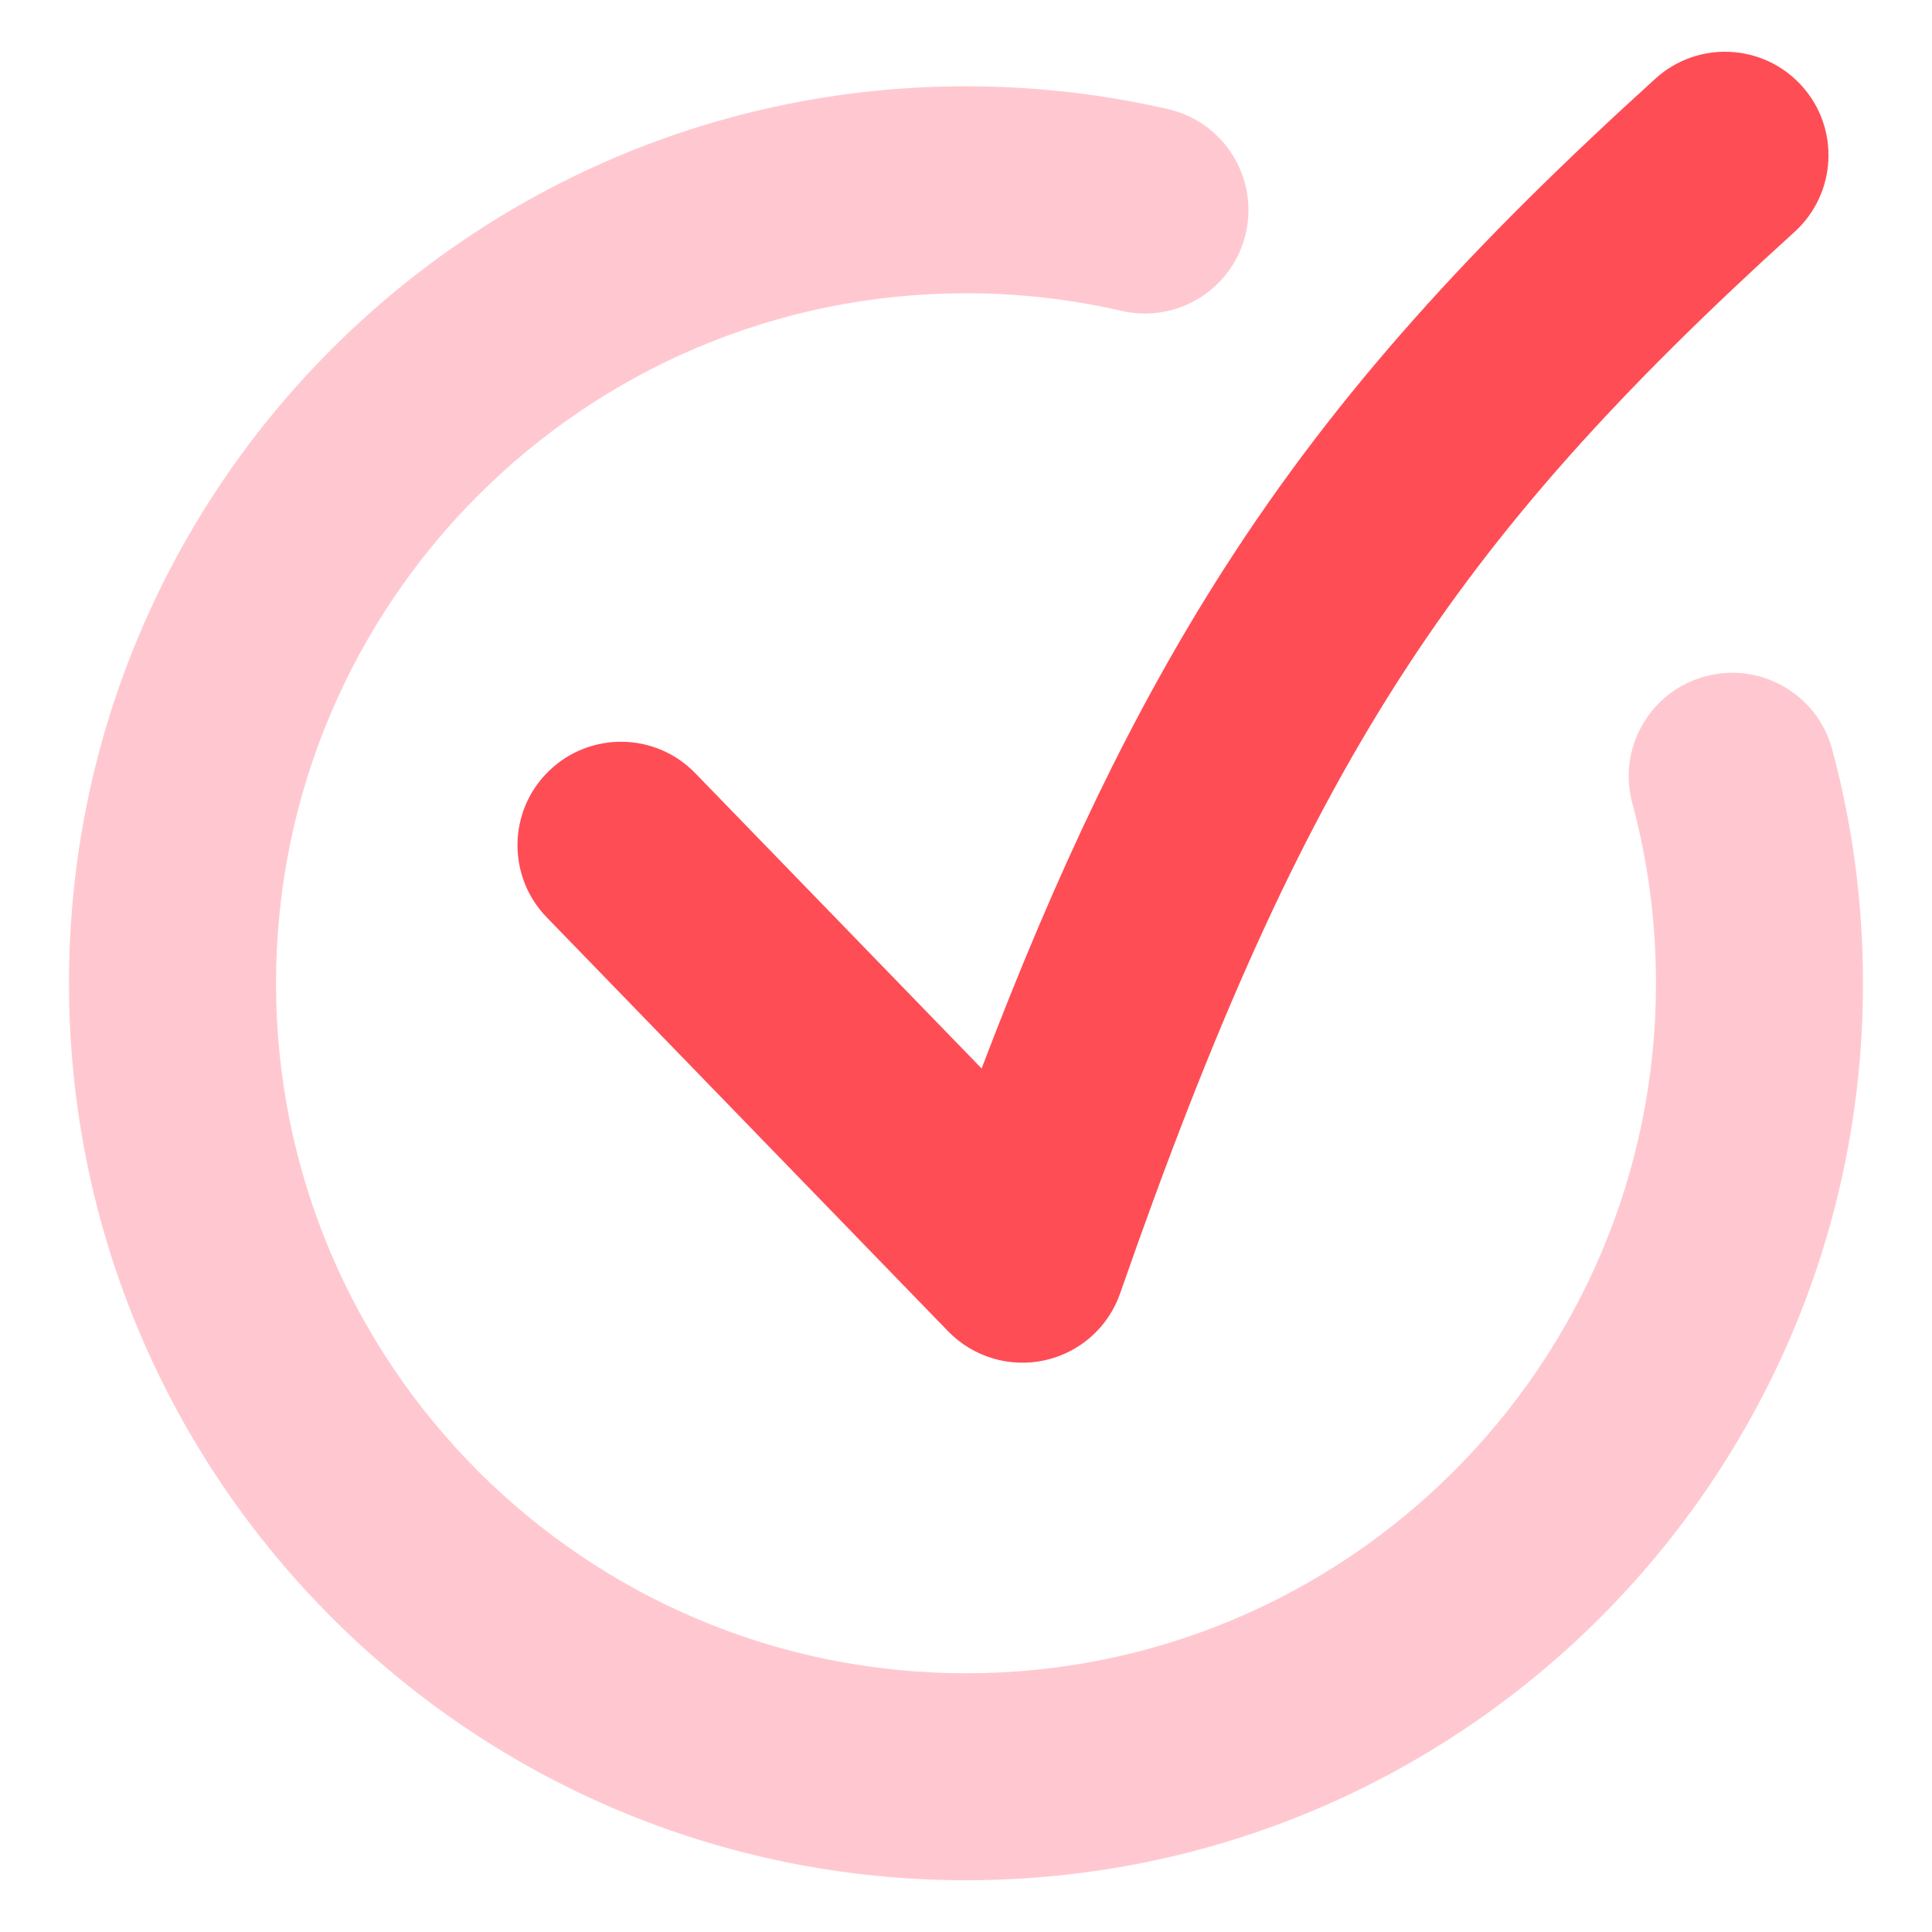 <svg width="24" height="24" viewBox="0 0 24 24" fill="none" xmlns="http://www.w3.org/2000/svg">
<g clip-path="url(#clip0_359_2701)">
<path fill-rule="evenodd" clip-rule="evenodd" d="M12 3.643C7.266 3.643 3.429 7.481 3.429 12.214C3.429 16.948 7.266 20.786 12 20.786C16.734 20.786 20.571 16.948 20.571 12.214C20.571 11.439 20.469 10.689 20.277 9.978C20.092 9.292 20.498 8.586 21.184 8.402C21.869 8.217 22.575 8.623 22.76 9.308C23.01 10.236 23.143 11.211 23.143 12.214C23.143 18.369 18.154 23.357 12 23.357C5.846 23.357 0.857 18.369 0.857 12.214C0.857 6.06 5.846 1.072 12 1.072C12.862 1.072 13.703 1.17 14.512 1.356C15.204 1.516 15.635 2.206 15.476 2.898C15.316 3.59 14.626 4.021 13.934 3.862C13.314 3.719 12.666 3.643 12 3.643Z" fill="#FFC8D0"/>
<path fill-rule="evenodd" clip-rule="evenodd" d="M22.381 1.065C22.858 1.591 22.818 2.404 22.292 2.881C20.128 4.844 18.621 6.501 17.368 8.457C16.11 10.421 15.073 12.74 13.915 16.066C13.769 16.487 13.414 16.802 12.979 16.898C12.543 16.994 12.089 16.858 11.778 16.538L6.791 11.395C6.297 10.885 6.309 10.071 6.819 9.577C7.329 9.083 8.143 9.095 8.637 9.605L12.194 13.273C13.133 10.806 14.073 8.834 15.203 7.07C16.62 4.857 18.303 3.028 20.565 0.976C21.091 0.499 21.904 0.539 22.381 1.065Z" fill="#FF4D55"/>
</g>
<defs>
<clipPath id="clip0_359_2701">
<rect width="24" height="24" fill="white"/>
</clipPath>
</defs>
</svg>
